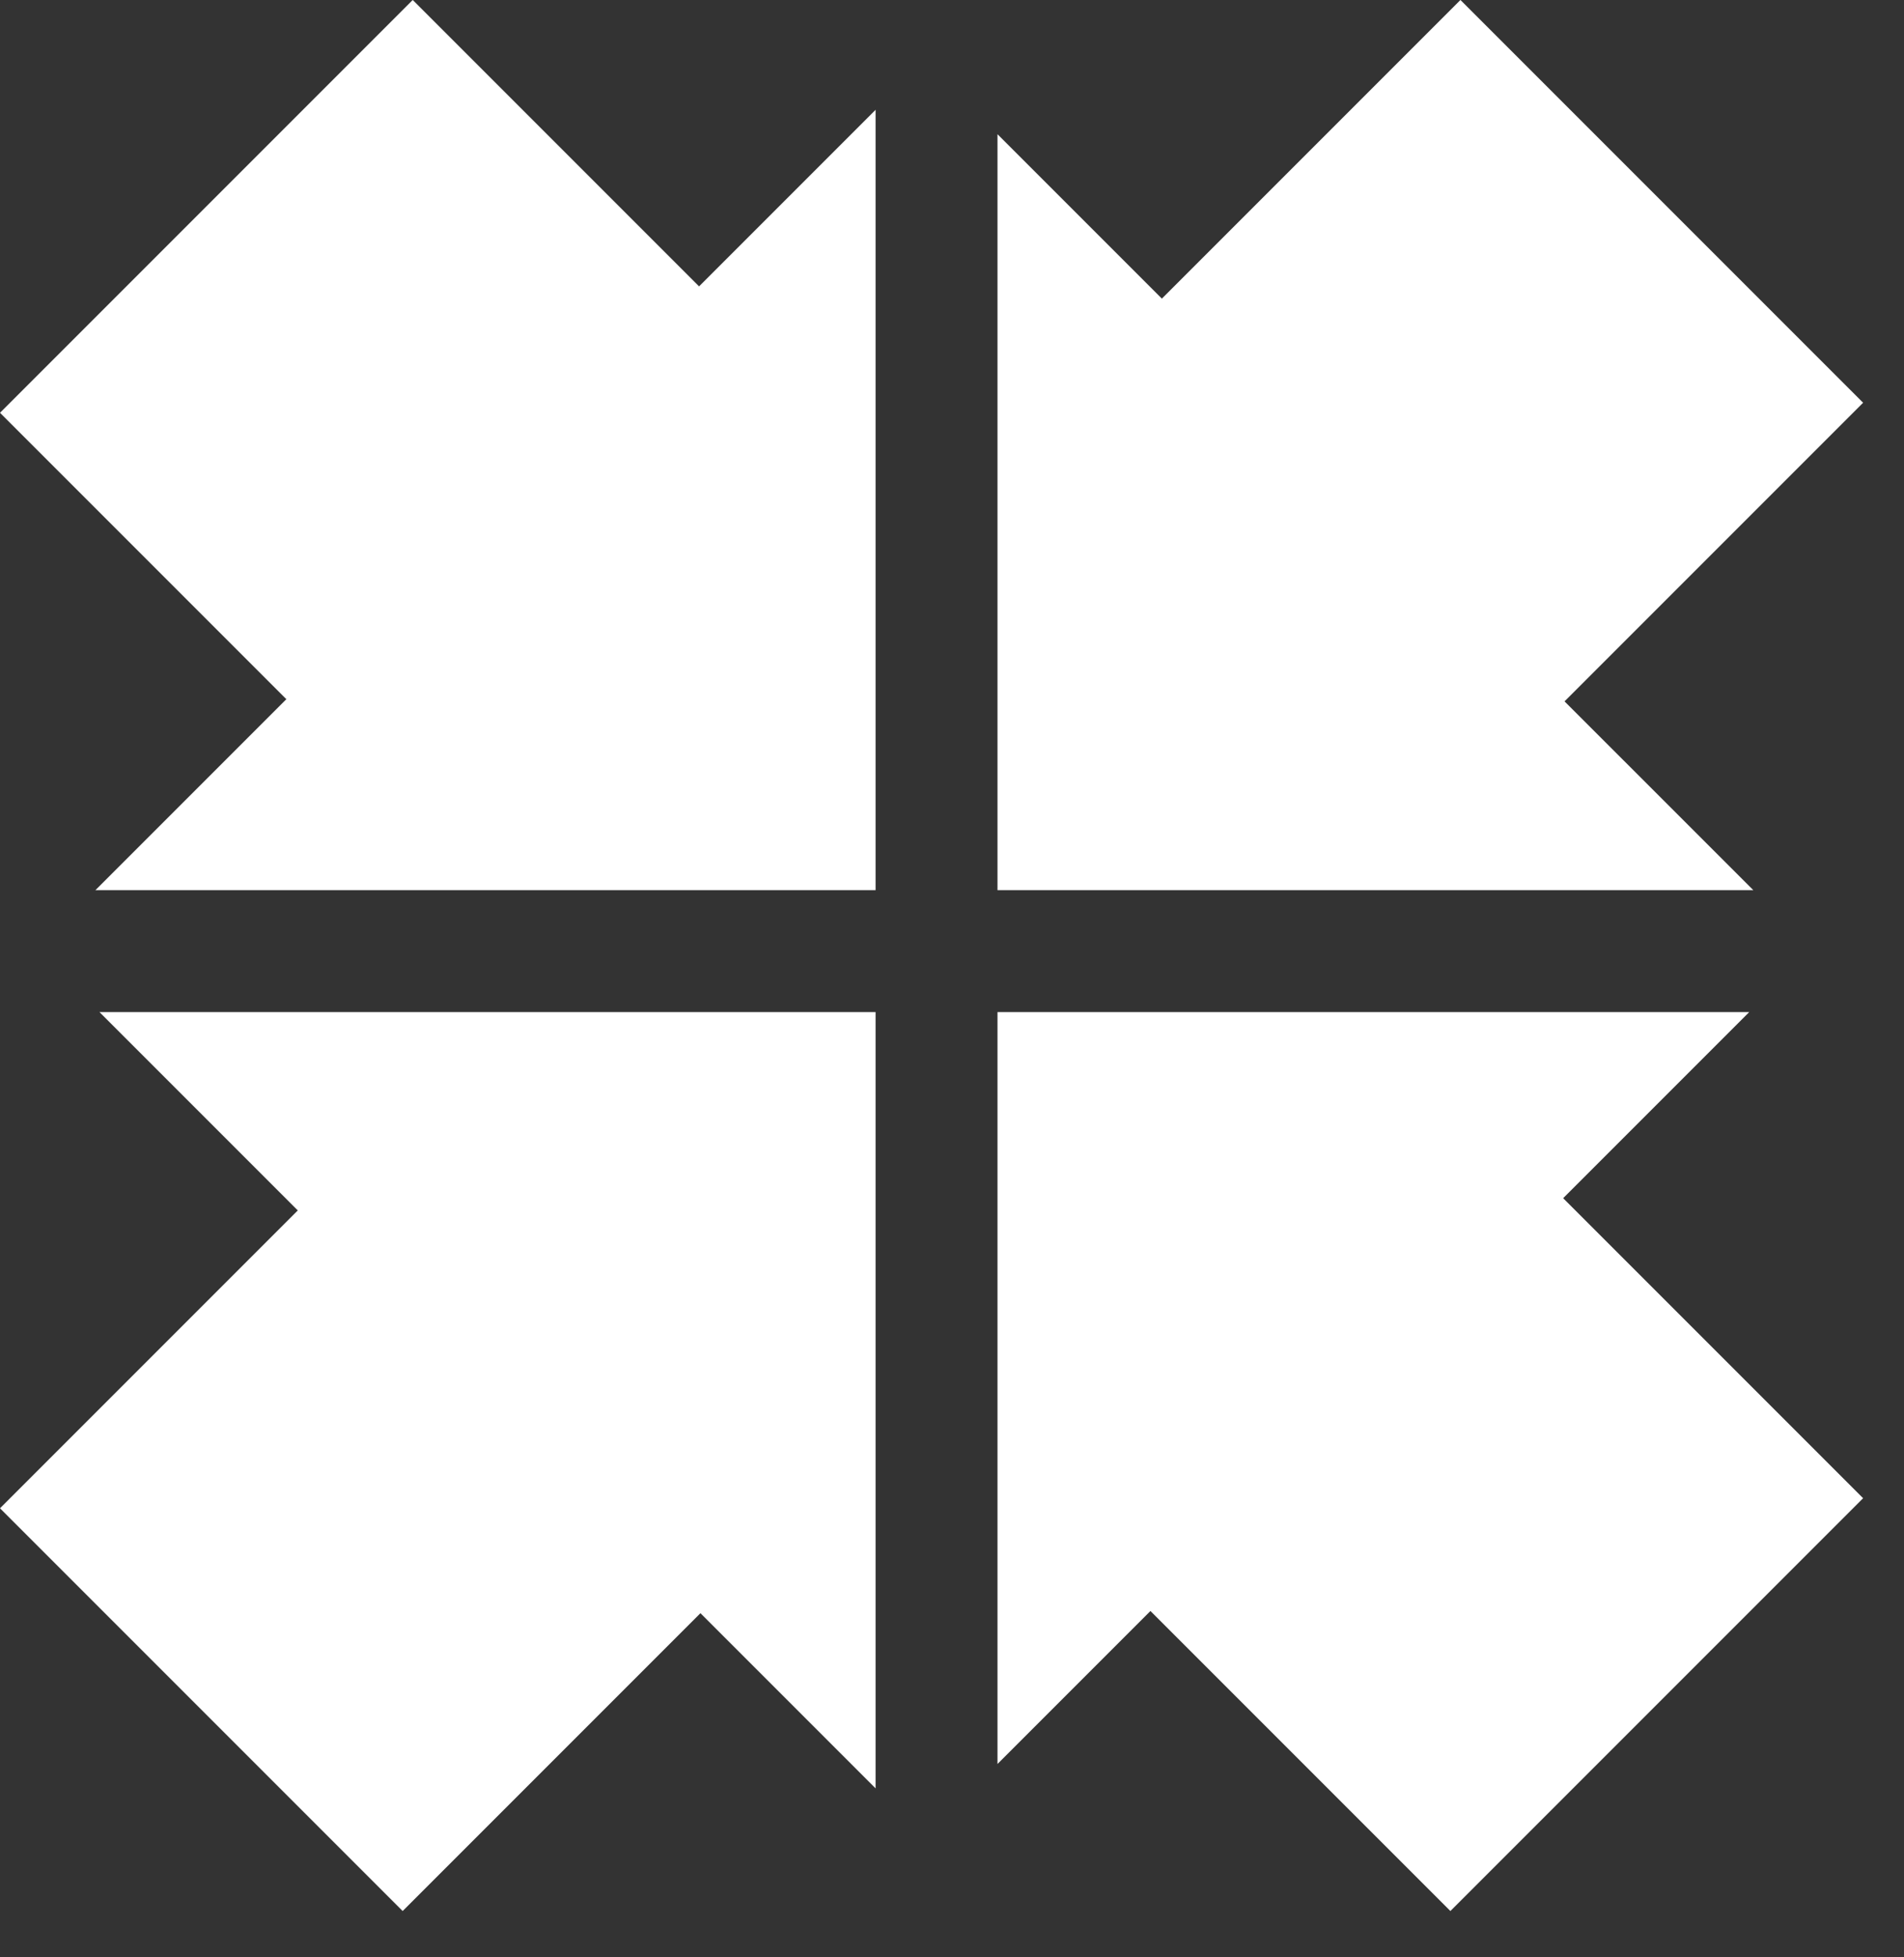 <svg width="36" height="37" viewBox="0 0 36 37" fill="none" xmlns="http://www.w3.org/2000/svg">
<rect x="0" y="0" width="36" height="37" fill="#333333" stroke="none"/>
<rect x="35.227" y="7.613" width="11.036" height="10.767" transform="rotate(135 35.227 7.613)" fill="white"/>
<rect x="35.227" y="28.321" width="11.036" height="10.767" transform="rotate(135 35.227 28.321)" fill="white"/>
<rect x="15.417" y="7.613" width="11.036" height="10.767" transform="rotate(135 15.417 7.613)" fill="white"/>
<rect x="15.417" y="28.321" width="11.036" height="10.767" transform="rotate(135 15.417 28.321)" fill="white"/>
<path fill-rule="evenodd" clip-rule="evenodd" d="M18.86 2.537L33.151 16.827L18.86 16.827L18.86 2.537ZM16.555 2.076L1.804 16.827L16.555 16.827L16.555 2.076ZM16.555 19.132L1.881 19.132L16.555 33.806L16.555 19.132ZM18.86 33.345L33.073 19.132L18.86 19.132L18.86 33.345Z" fill="white"/>
</svg>
